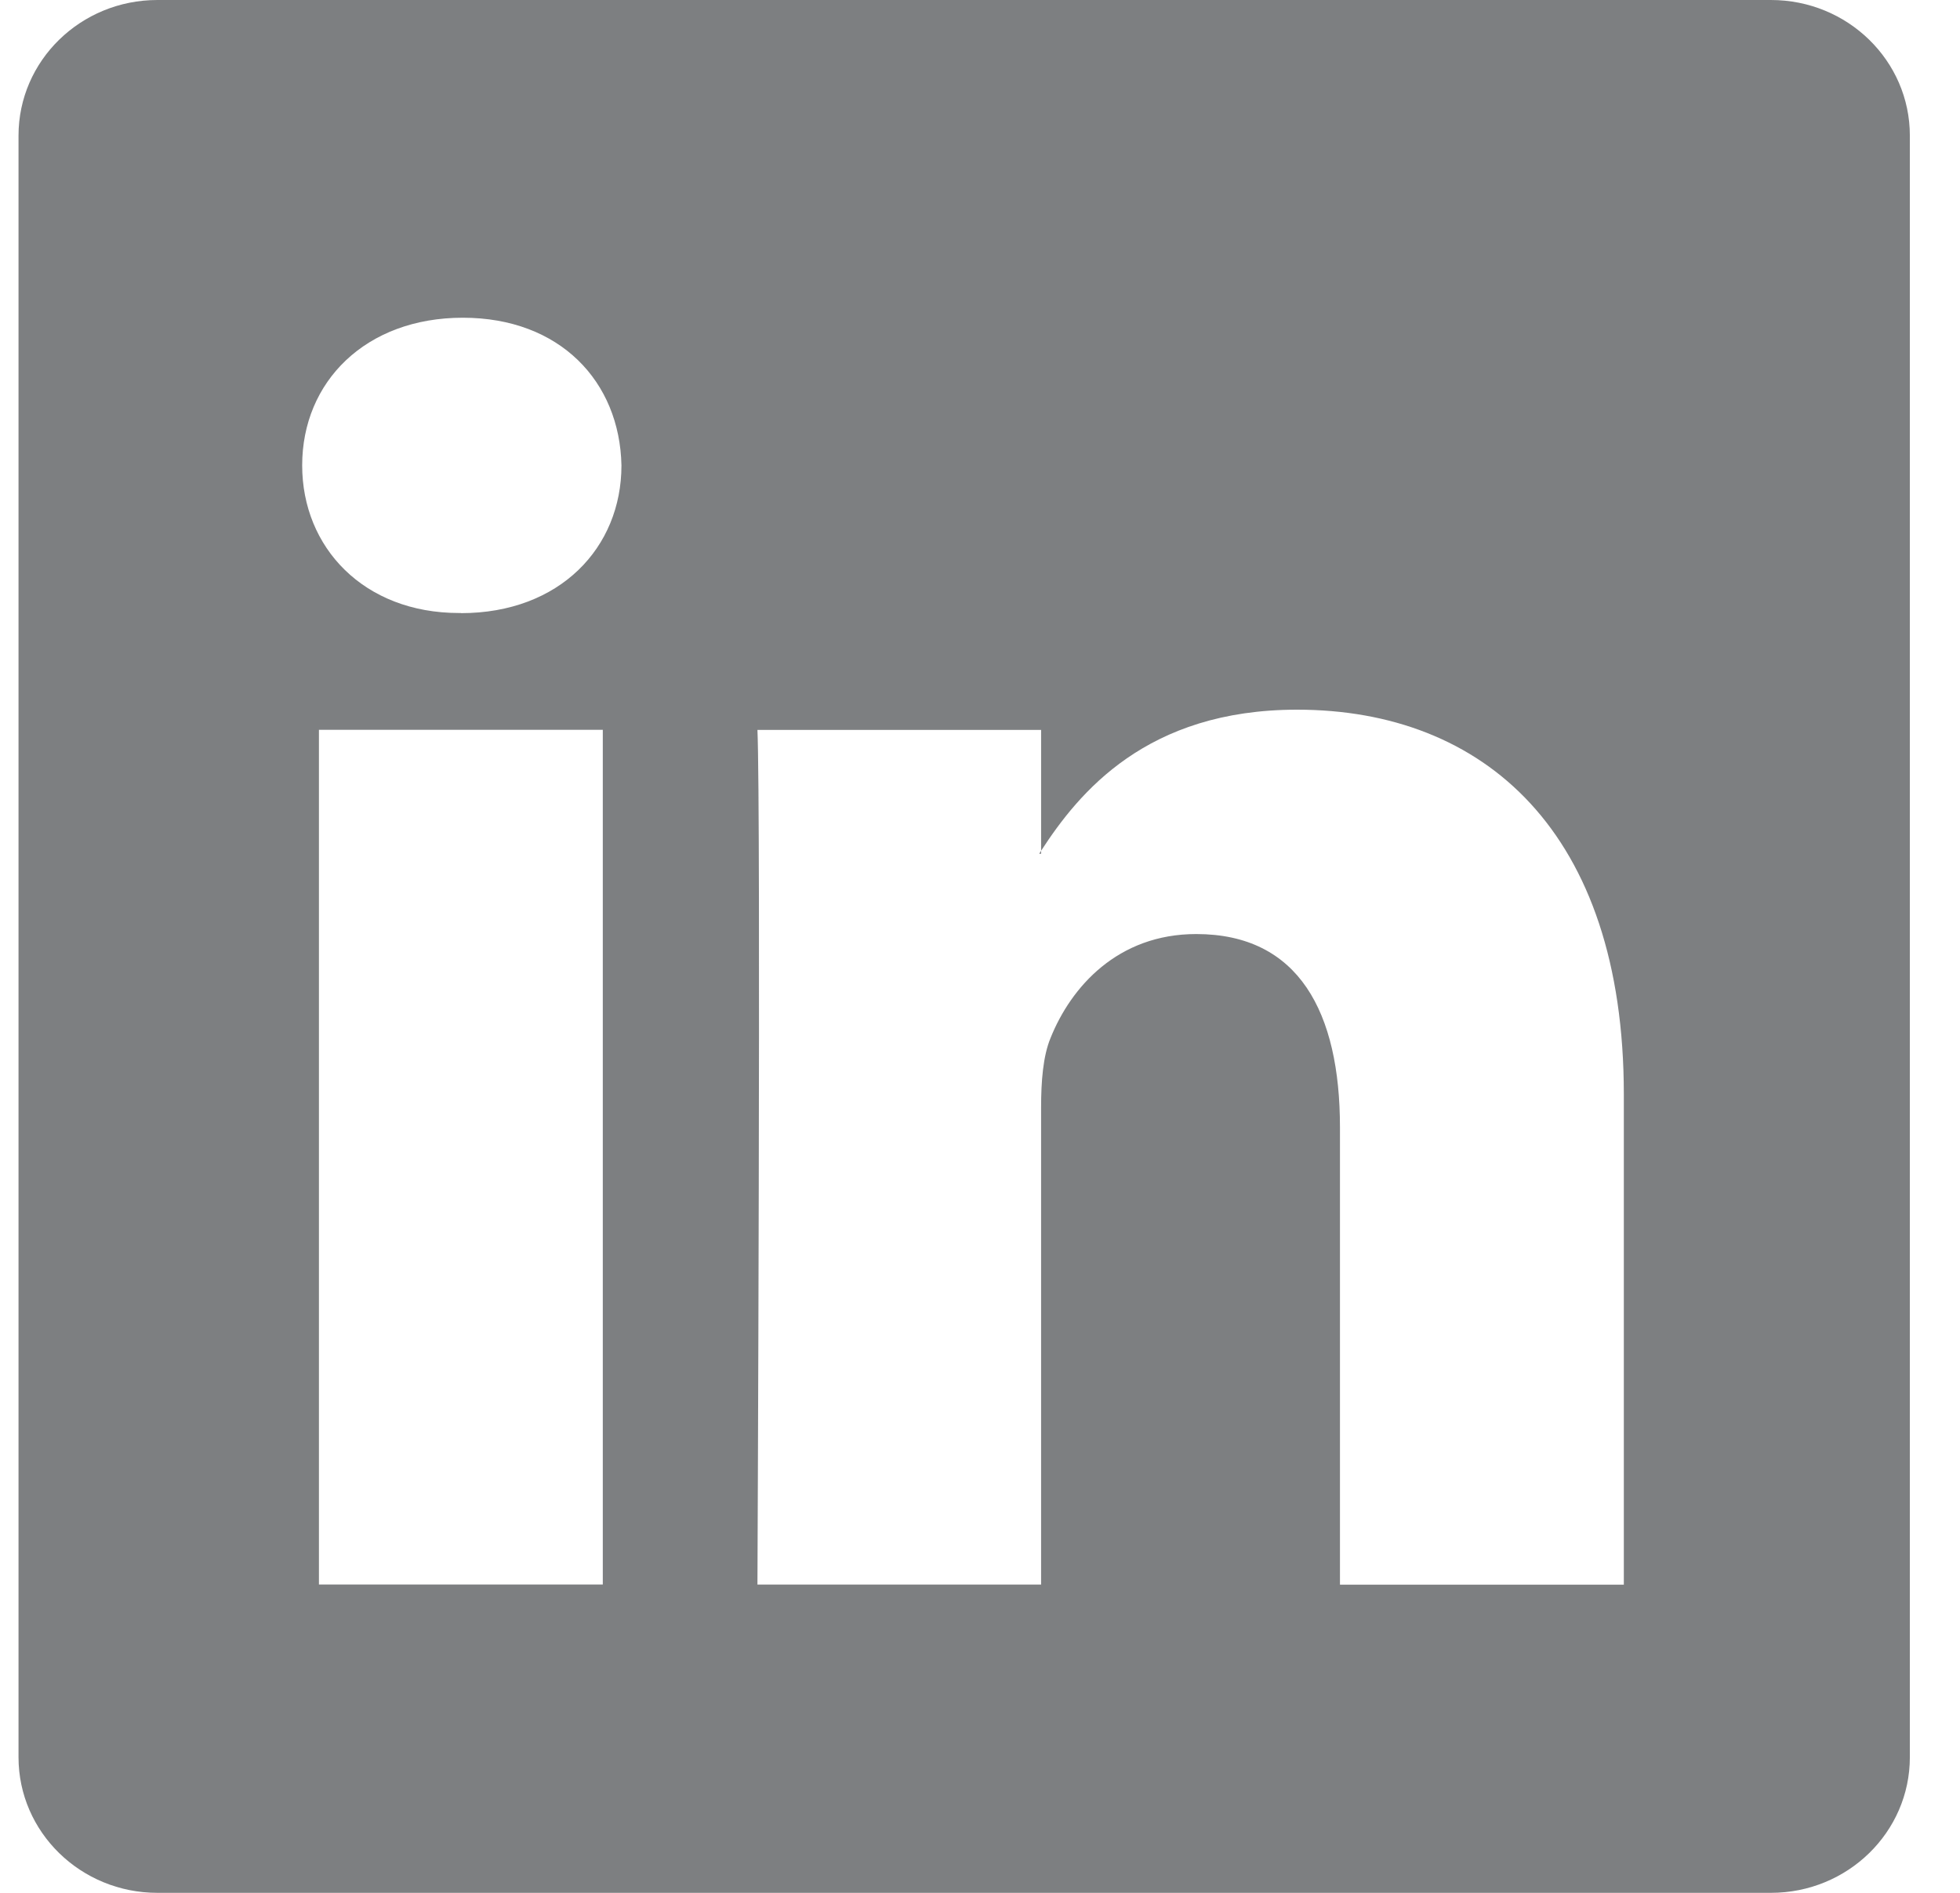 <svg xmlns="http://www.w3.org/2000/svg" width="29" height="28" fill="none"><path fill="#7D7F81" d="M.274 2.006C.274.897 1.194 0 2.329 0h23.874c1.135 0 2.055.898 2.055 2.006v23.988c0 1.108-.92 2.006-2.055 2.006H2.329c-1.135 0-2.055-.898-2.055-2.006V2.006Zm8.645 21.433V10.796h-4.2v12.643h4.2ZM6.82 9.07c1.464 0 2.375-.97 2.375-2.185C9.17 5.644 8.285 4.7 6.848 4.7c-1.437 0-2.377.946-2.377 2.184 0 1.215.912 2.184 2.321 2.184h.028Zm8.584 14.37v-7.06c0-.379.028-.757.14-1.026.303-.755.994-1.537 2.155-1.537 1.52 0 2.127 1.159 2.127 2.86v6.764h4.2v-7.253c0-3.885-2.072-5.69-4.835-5.69-2.228 0-3.227 1.225-3.787 2.087v.044h-.028l.028-.044v-1.788h-4.197c.052 1.186 0 12.643 0 12.643h4.197Z"/></svg>
